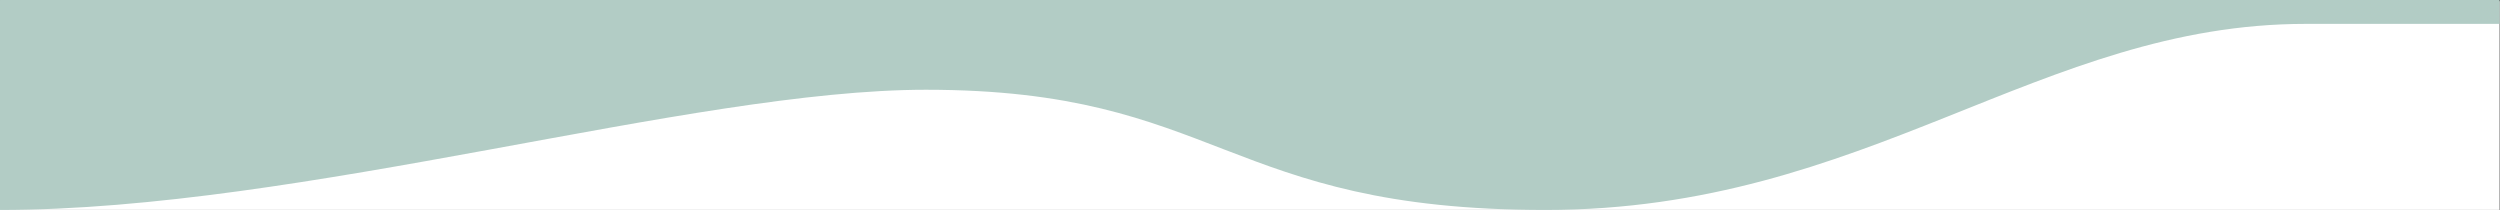 <svg xmlns="http://www.w3.org/2000/svg" xmlns:xlink="http://www.w3.org/1999/xlink" xmlns:serif="http://www.serif.com/" width="100%" height="100%" viewBox="0 0 2048 172" xml:space="preserve" style="fill-rule:evenodd;clip-rule:evenodd;stroke-linejoin:round;stroke-miterlimit:2;"><rect x="0" y="0" width="2048" height="172" fill="#333333" stroke="none"/> <g transform="matrix(1.548,0,0,1.511,-160.44,-66.654)"> <rect x="103.629" y="44.775" width="1322.82" height="113.172" style="fill:white;"></rect> </g> <g transform="matrix(1.34,0,0,1,13.402,0)"> <path d="M556.049,73.522C412.433,73.522 174.675,172 -10,172L-10,0L1518.08,0L1518.08,19.561L1399.54,19.561C1237.2,19.561 1131.55,172 934.847,172C738.147,172 735.571,73.522 556.049,73.522Z" style="fill:rgb(178,204,197);fill-rule:nonzero;"></path> </g> </svg>